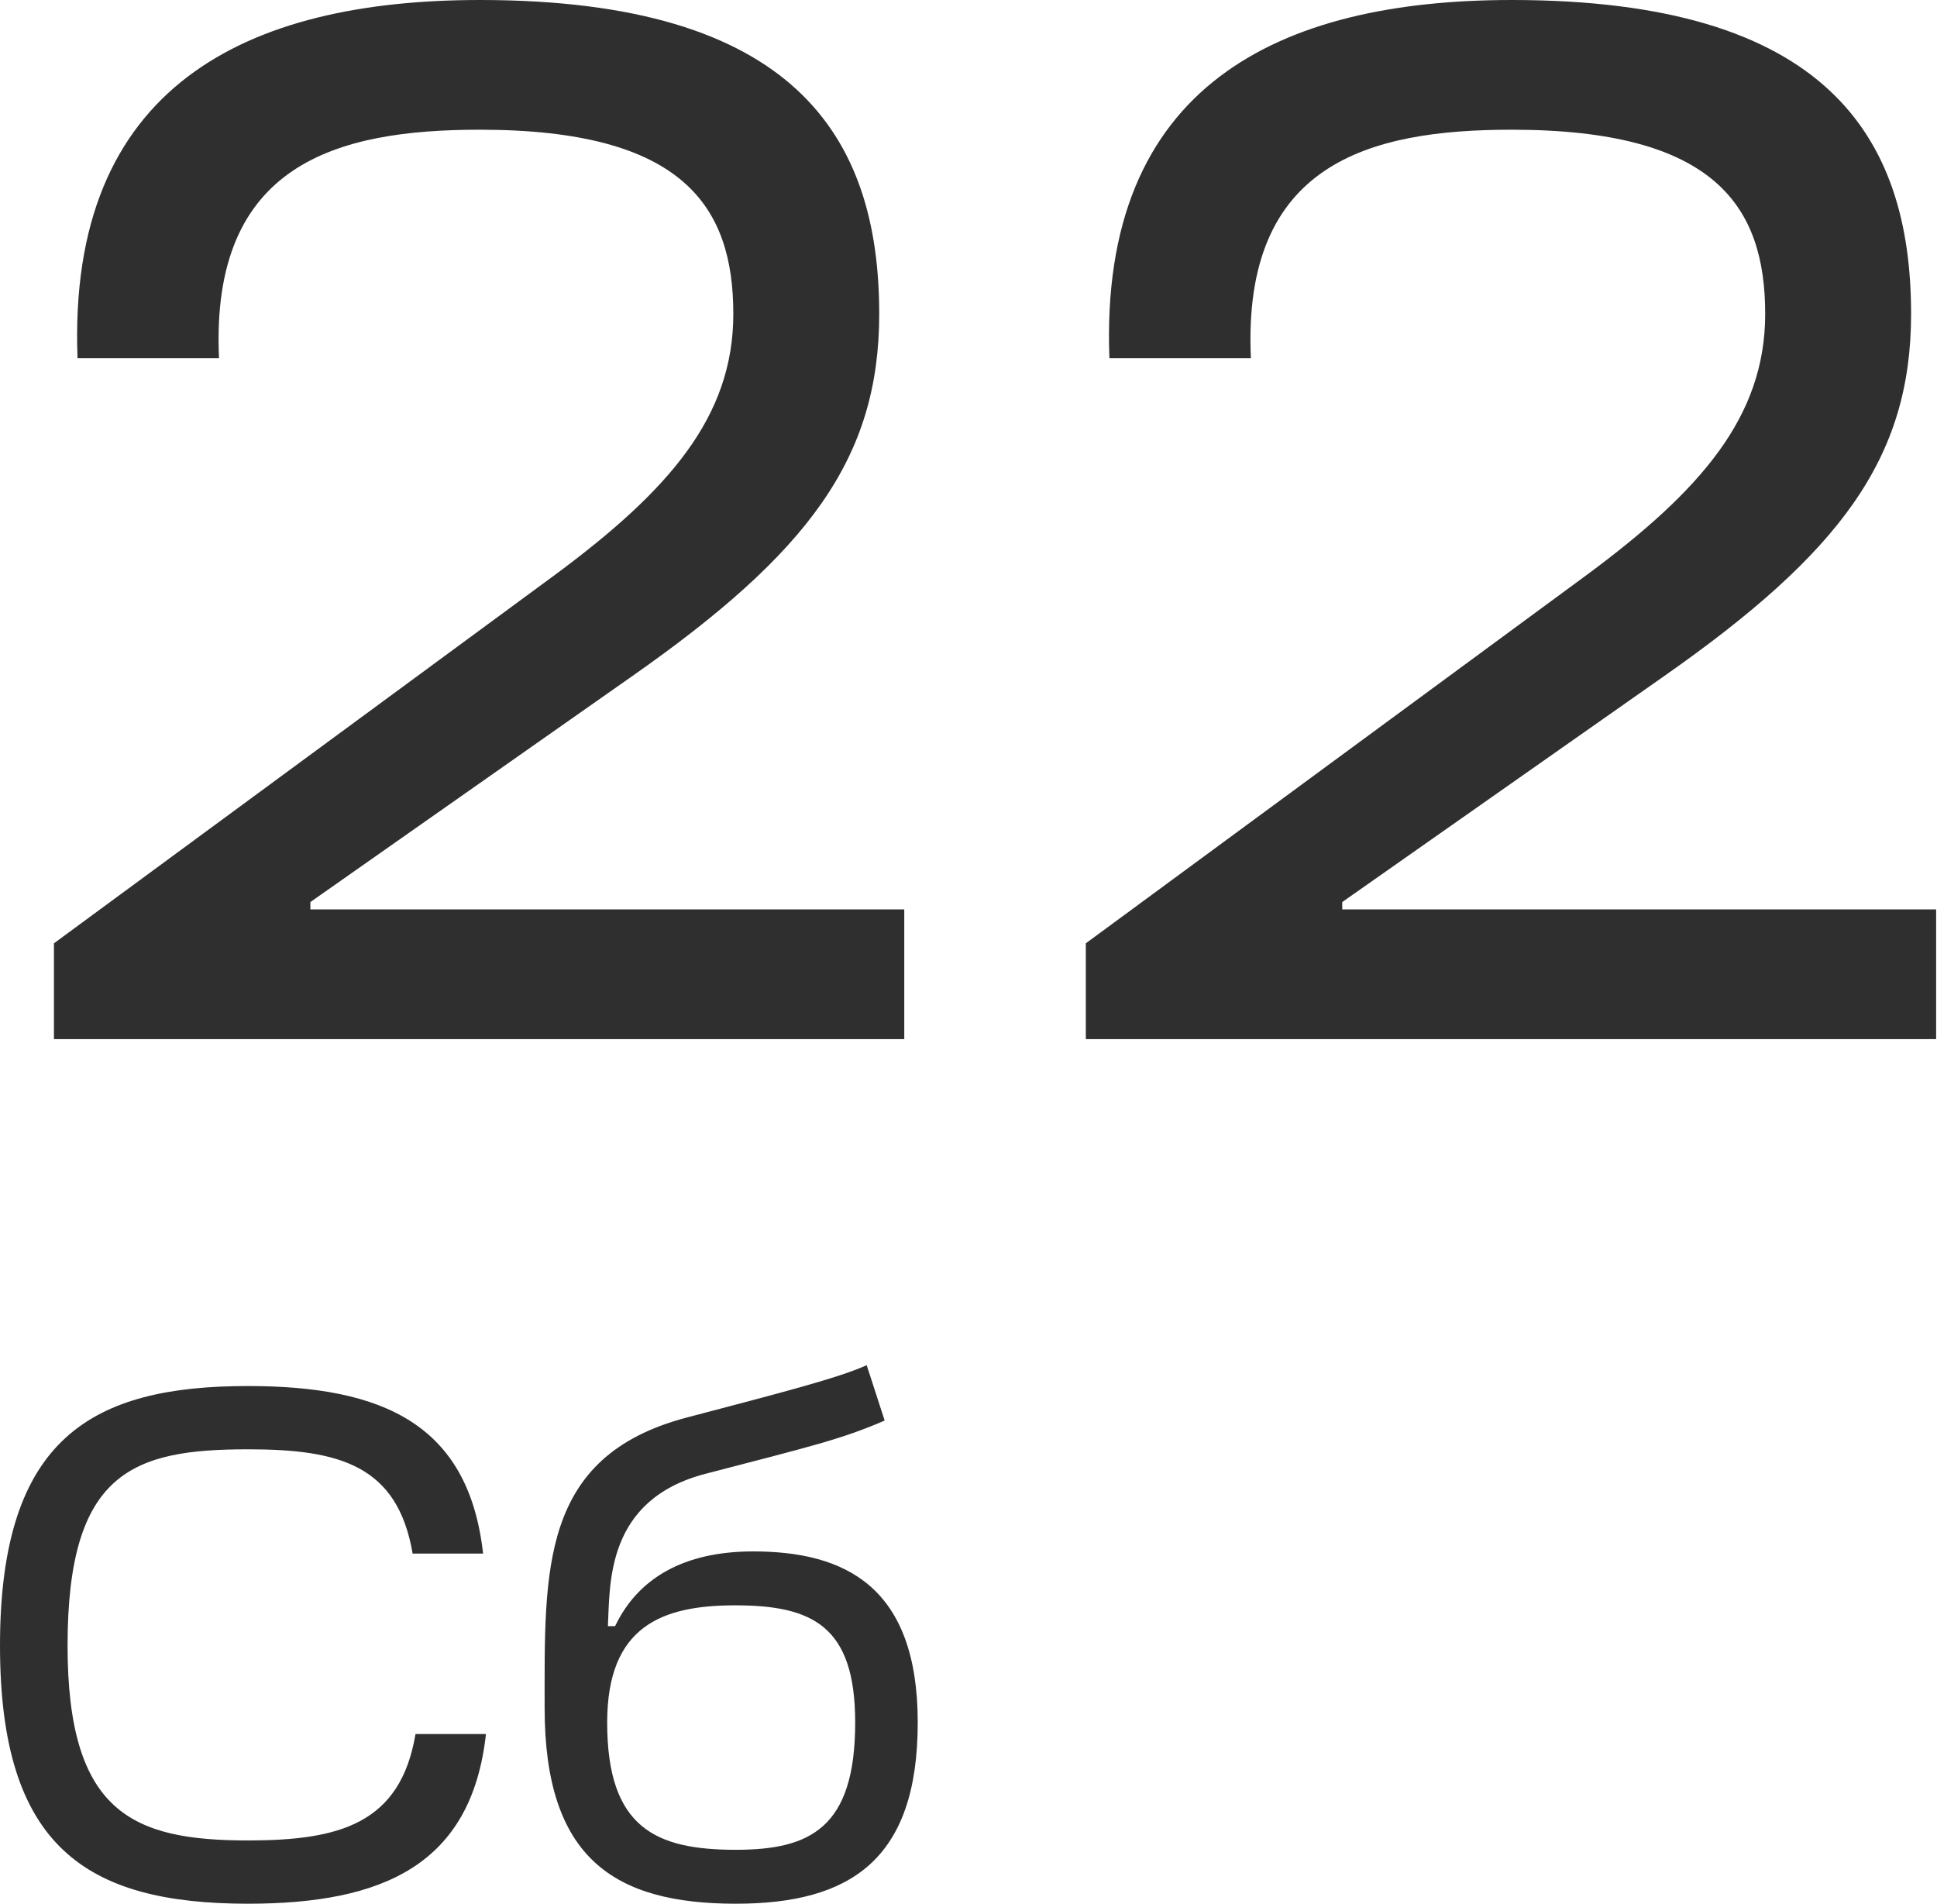 <?xml version="1.0" encoding="UTF-8"?> <svg xmlns="http://www.w3.org/2000/svg" width="173" height="170" viewBox="0 0 173 170" fill="none"> <path d="M49.569 51.332L4.818 84.237V92.793H80.763V81.21H27.72V80.552L56.414 60.414C72.208 49.358 78.526 40.934 78.526 28.035C78.526 12.109 70.892 9.05602e-05 42.857 9.05602e-05C22.061 9.05602e-05 6.003 7.634 6.924 31.984H19.56C18.77 14.61 30.09 11.583 42.857 11.583C61.02 11.583 65.495 18.427 65.495 28.035C65.495 37.249 59.704 43.83 49.569 51.332ZM141.729 51.332L96.978 84.237V92.793H172.923V81.21H119.88V80.552L148.574 60.414C164.368 49.358 170.686 40.934 170.686 28.035C170.686 12.109 163.052 9.05602e-05 135.017 9.05602e-05C114.221 9.05602e-05 98.163 7.634 99.084 31.984H111.72C110.93 14.61 122.249 11.583 135.017 11.583C153.18 11.583 157.655 18.427 157.655 28.035C157.655 37.249 151.864 43.83 141.729 51.332ZM37.11 154.847C35.762 162.872 30.305 164.349 22.151 164.349C11.878 164.349 6.035 161.909 6.035 146.949C6.035 131.412 11.878 129.421 22.151 129.421C30.305 129.421 35.505 130.834 36.853 138.731H43.146C41.861 127.238 34.285 123.771 22.151 123.771C8.282 123.771 -0 128.33 -0 146.949C-0 164.863 7.64 169.999 22.151 169.999C34.285 169.999 42.118 166.468 43.402 154.847H37.11ZM65.722 169.999C75.93 169.999 81.966 166.083 81.966 153.819C81.966 141.62 75.417 138.539 67.263 138.539C61.099 138.539 56.99 140.914 54.935 145.216H54.293C54.486 141.428 54.101 133.916 63.025 131.604C72.399 129.165 75.16 128.523 79.012 126.853L77.407 121.909C74.839 123.065 69.831 124.349 61.292 126.596C48.194 130.064 48.643 140.272 48.643 152.535C48.643 165.954 54.871 169.999 65.722 169.999ZM65.722 165.184C58.595 165.184 54.229 163.258 54.229 153.819C54.229 145.216 59.109 143.354 65.657 143.354C72.592 143.354 76.38 145.216 76.38 153.819C76.38 163.258 72.335 165.184 65.722 165.184Z" fill="#2F2F2F"></path> </svg> 